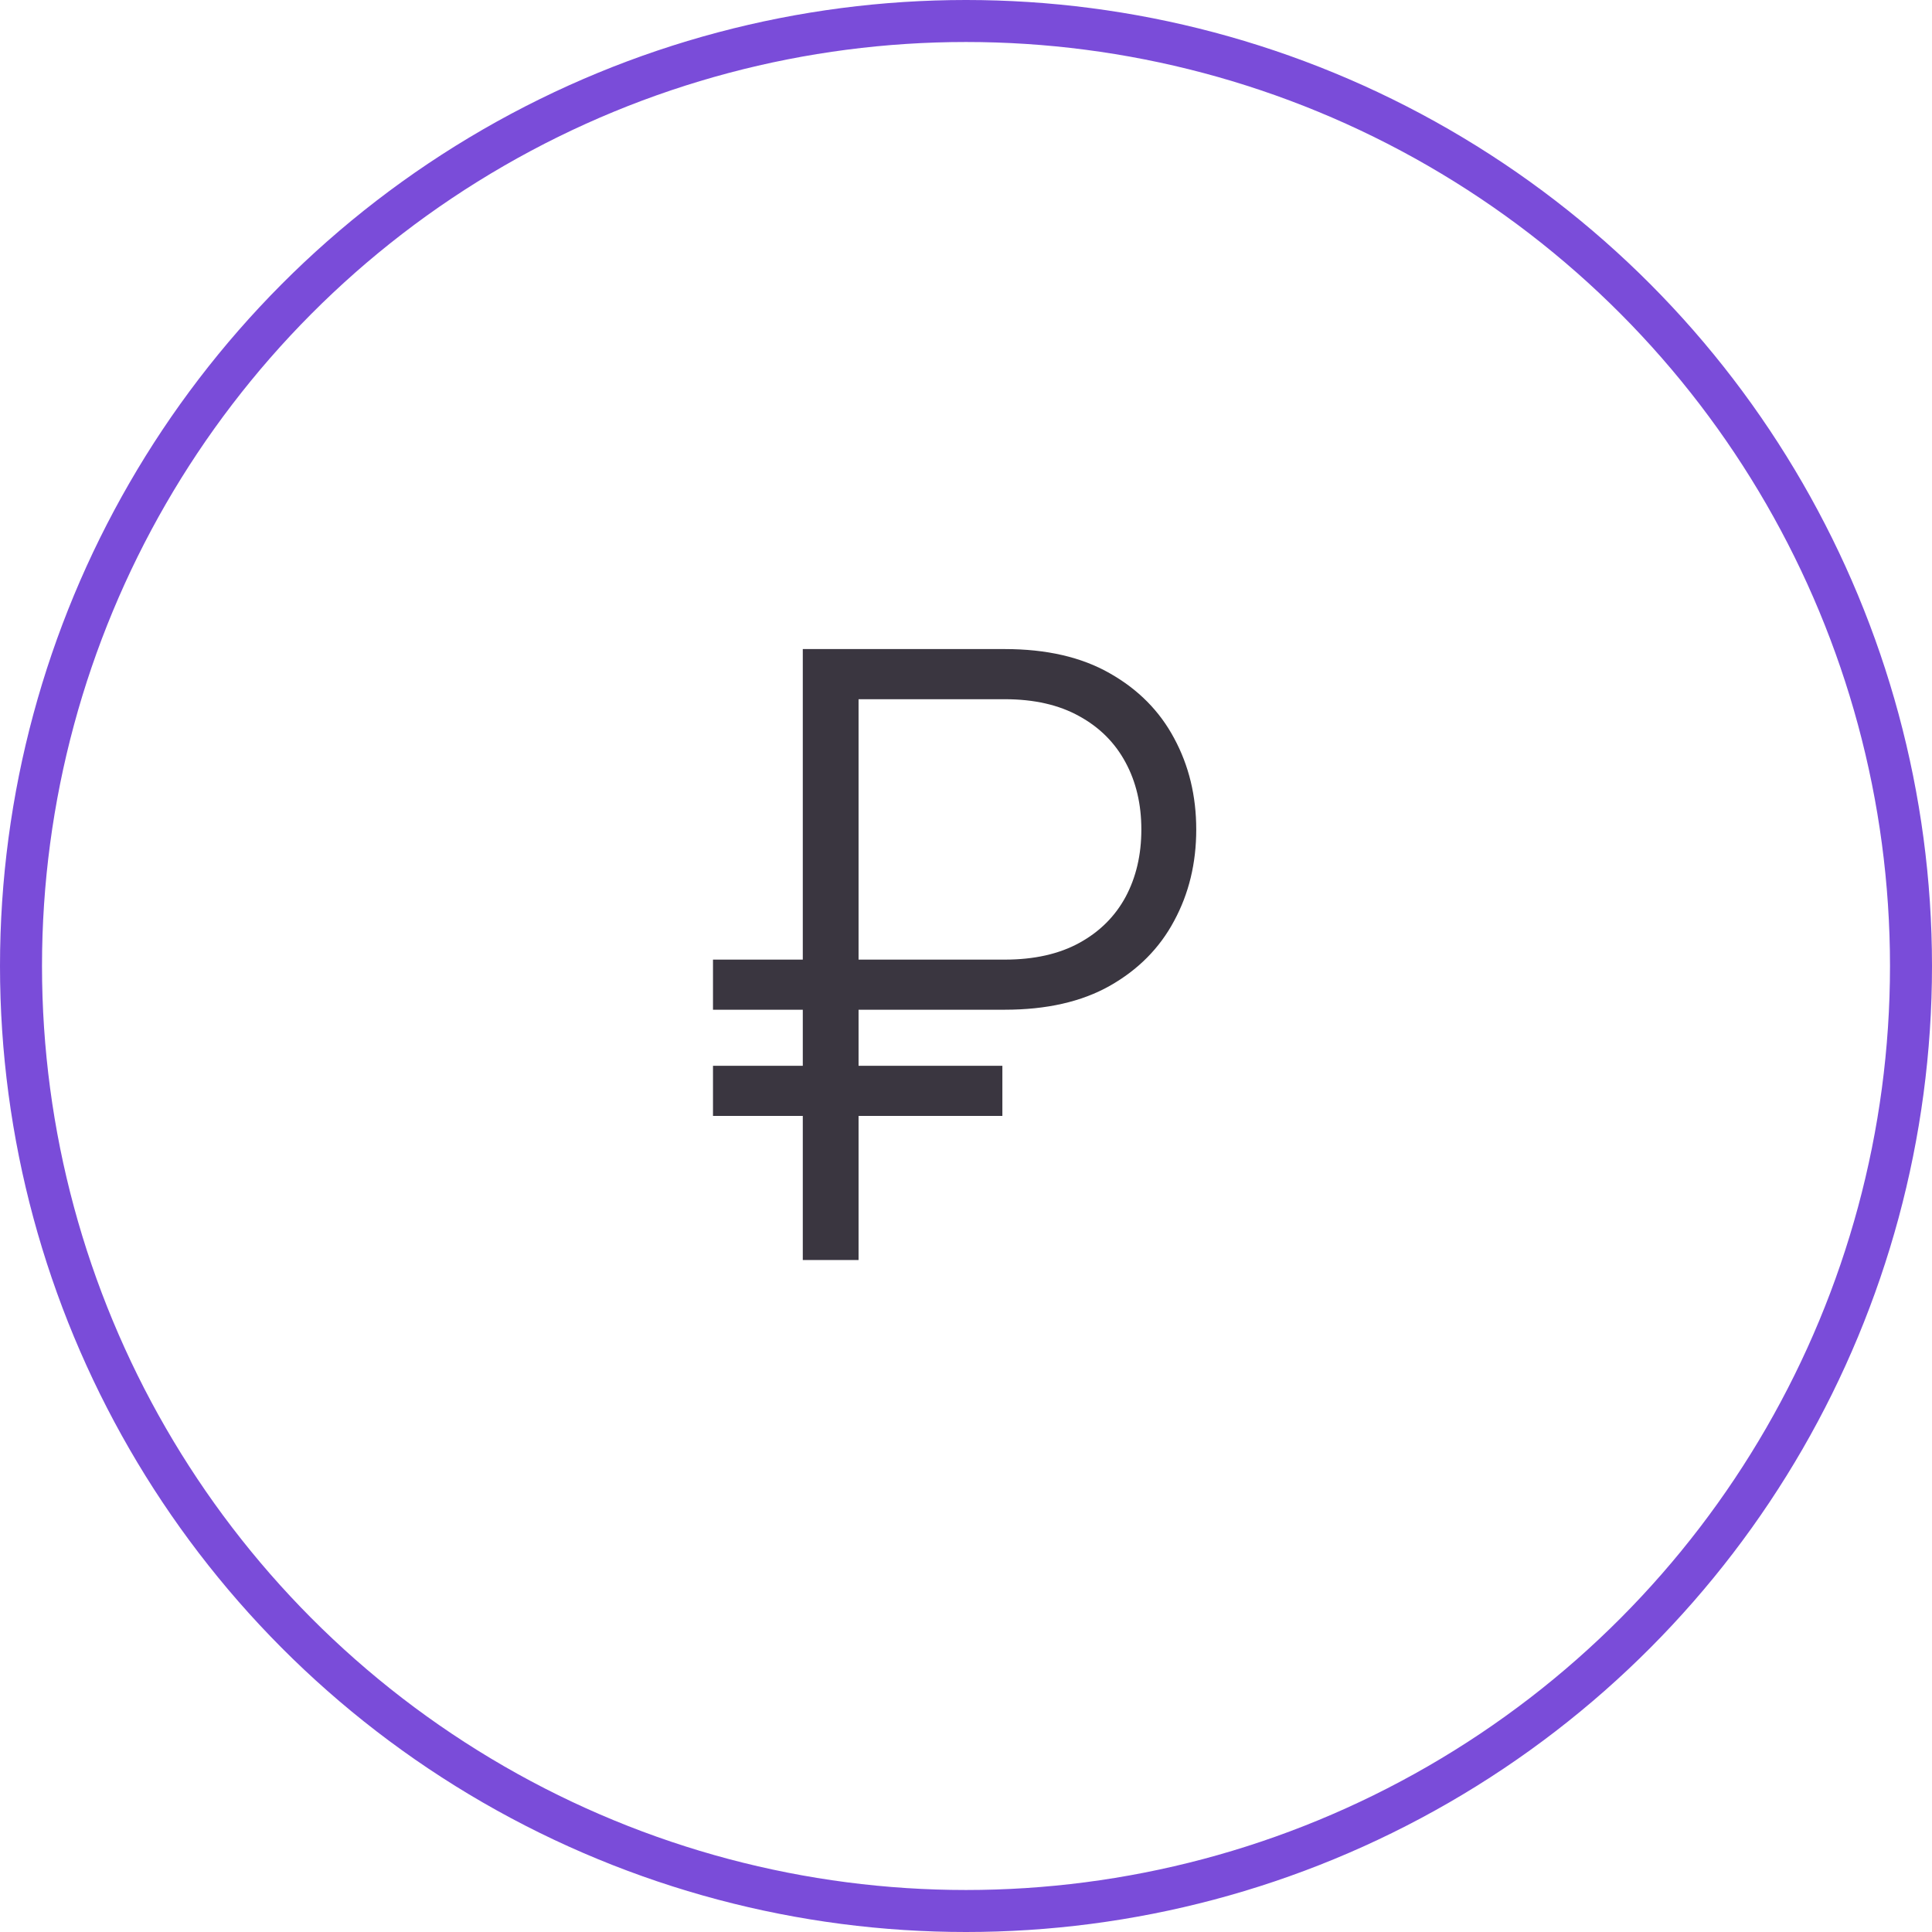 <?xml version="1.0" encoding="UTF-8"?> <svg xmlns="http://www.w3.org/2000/svg" width="46" height="46" viewBox="0 0 46 46" fill="none"><circle cx="23" cy="23" r="22.5" stroke="#7A4CD9"></circle><path d="M23.922 24.041H16.976V22.848H23.922C24.623 22.848 25.215 22.715 25.698 22.45C26.181 22.185 26.548 21.82 26.799 21.357C27.05 20.888 27.175 20.353 27.175 19.751C27.175 19.15 27.05 18.617 26.799 18.153C26.548 17.685 26.181 17.318 25.698 17.053C25.215 16.783 24.623 16.648 23.922 16.648H20.442V30H19.114V15.454H23.922C24.917 15.454 25.75 15.646 26.422 16.03C27.099 16.413 27.611 16.93 27.956 17.578C28.307 18.227 28.482 18.951 28.482 19.751C28.482 20.552 28.307 21.276 27.956 21.925C27.611 22.573 27.099 23.09 26.422 23.473C25.75 23.852 24.917 24.041 23.922 24.041ZM23.866 25.376V26.57H16.976V25.376H23.866Z" fill="#3A3640"></path></svg> 